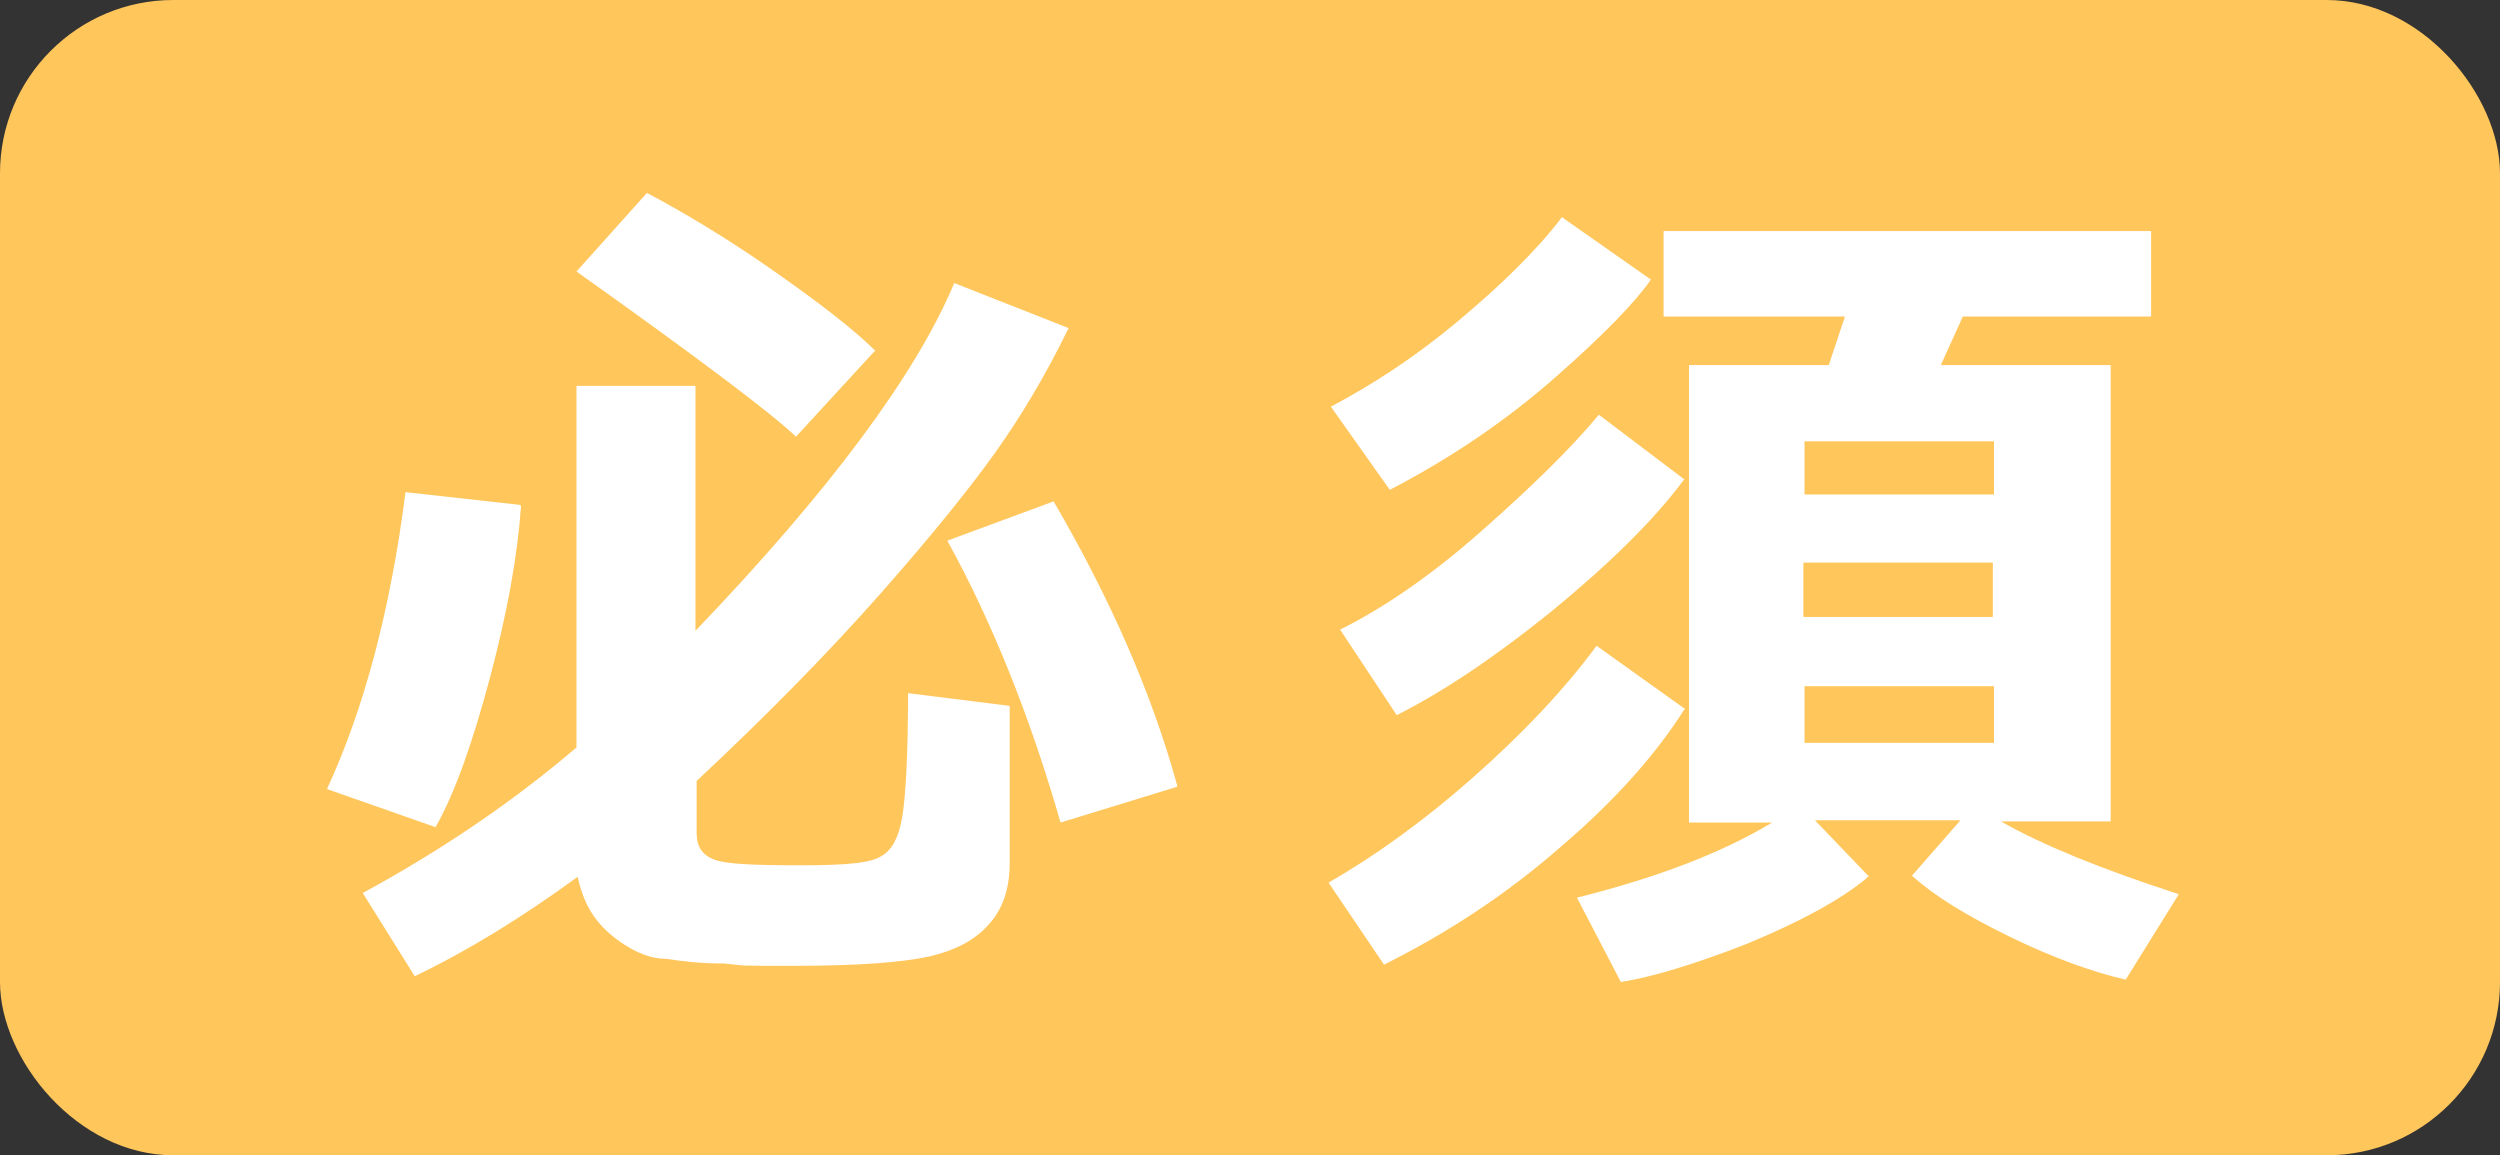 <?xml version="1.0" encoding="UTF-8"?> <svg xmlns="http://www.w3.org/2000/svg" id="_レイヤー_1" data-name="レイヤー_1" version="1.1" viewBox="0 0 216.4 100"><rect x="0" y="0" width="216.4" height="100" fill="#333333" stroke="none"/><defs><style> .st0 { fill: #fff; } .st1 { fill: #ffc65b; } </style></defs><g id="_レイヤー_11" data-name="_レイヤー_1"><rect class="st1" width="216.4" height="100" rx="15" ry="15"></rect><g><path class="st0" d="M45.1,43.8c-.3,4.3-1.2,9.3-2.7,14.9s-3,9.9-4.7,12.9l-9.4-3.3c3.2-6.9,5.5-15.5,6.8-25.7l9.9,1.1h0ZM92.5,28.4c-2,4.1-4.1,7.6-6.3,10.7-2.2,3.1-5.5,7.2-10,12.3s-9.8,10.5-15.9,16.2v4.5c0,1.2.5,1.9,1.5,2.3s3.5.5,7.5.5,6.1-.2,7-.8c.9-.5,1.5-1.6,1.8-3.4s.5-5.4.5-10.7l8.8,1.1v13.6c0,2.2-.6,4-1.8,5.3-1.2,1.4-3,2.3-5.2,2.8-2.3.5-6.1.8-11.6.8s-4,0-6.1-.2c-2.1,0-3.7-.2-5-.4-1.3,0-2.5-.5-3.6-1.2s-2-1.5-2.7-2.5-1.1-2.1-1.4-3.4c-4.8,3.5-9.5,6.4-14.1,8.6l-4.5-7.2c6.8-3.7,13-7.9,18.5-12.6v-31.3h10.3v21.2c11.6-12.1,19.1-22.2,22.4-30.1l9.9,3.9h0ZM75.7,30.4l-6.8,7.4c-2.2-2.1-8.6-6.9-19-14.3l6.1-6.8c3.2,1.7,6.9,3.9,10.9,6.7,4,2.8,7,5.1,8.9,7h0ZM101.9,68.1l-10.1,3.1c-2.7-9.4-6-17.5-9.8-24.4l9.2-3.4c4.9,8.4,8.5,16.6,10.7,24.6h0Z"></path><path class="st0" d="M145.8,61.4c-2.4,3.8-5.9,7.8-10.7,11.9-4.8,4.2-9.9,7.5-15.3,10.2l-4.8-7.1c4-2.3,8.2-5.3,12.5-9.1,4.3-3.8,7.9-7.6,10.7-11.4l7.7,5.5h0ZM142.9,24.2c-1.3,1.9-4,4.7-8.2,8.4-4.2,3.7-9,7-14.4,9.8l-5.1-7.2c3.6-1.9,7.3-4.3,11-7.4s6.8-6.1,9-9c0,0,7.7,5.4,7.7,5.4ZM145.7,41.6c-2.6,3.5-6.5,7.3-11.5,11.4-5.1,4.1-9.5,7-13.3,8.9l-4.9-7.4c3.8-1.9,7.9-4.7,12.2-8.5s7.7-7.1,10.2-10.1l7.4,5.6h0ZM161.6,76c-2.3,1.9-5.8,3.8-10.4,5.7-4.6,1.8-8.3,2.9-10.9,3.3l-3.8-7.3c6.8-1.7,12.4-3.8,16.9-6.5h-7.2V31.6h12.1l1.4-4.2h-15.7v-7.4h42.2v7.4h-16.3l-1.9,4.2h14.7v39.5h-9.5c3.5,2,8.6,4.1,15.4,6.3l-4.6,7.4c-3-.7-6.3-1.9-10-3.7s-6.5-3.5-8.5-5.3l4.2-4.8h-12.6l4.7,4.9h-.2ZM172.6,42.8v-4.6h-16.4v4.6h16.4ZM156.1,53.4h16.4v-4.7h-16.4v4.7ZM172.6,59.4h-16.4v4.9h16.4v-4.9Z"></path></g></g></svg> 